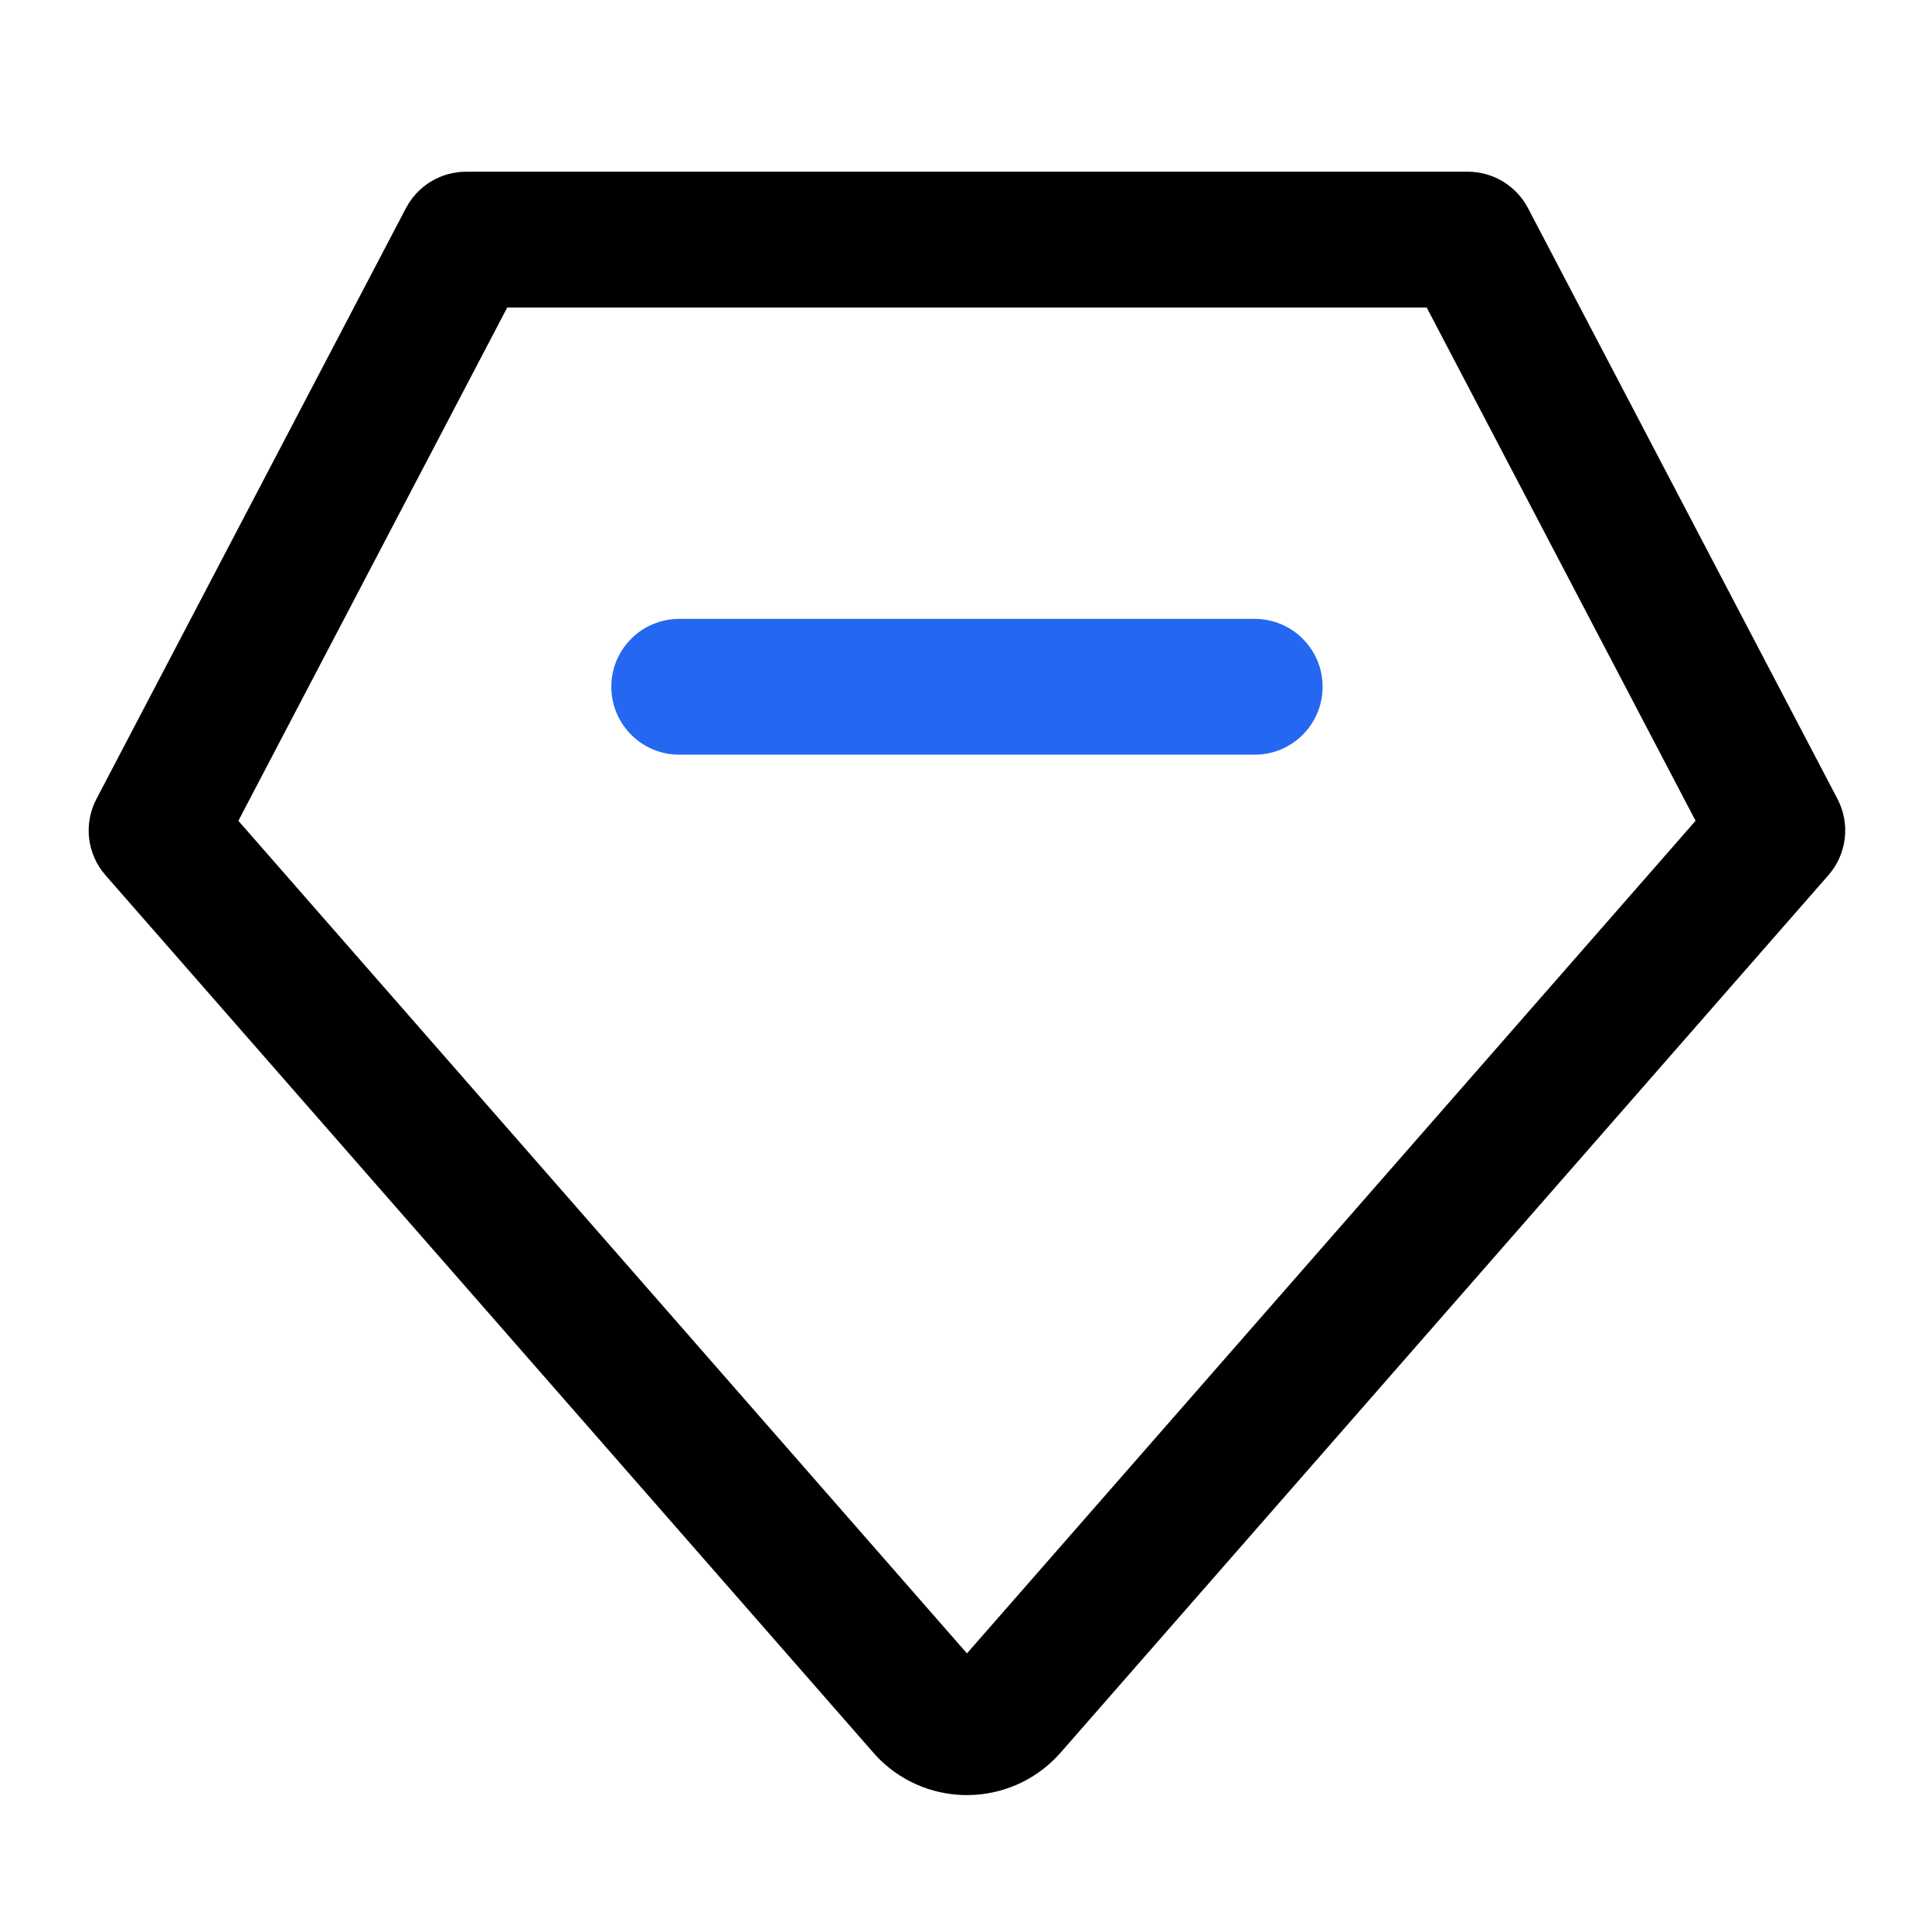 <svg xmlns="http://www.w3.org/2000/svg" xmlns:xlink="http://www.w3.org/1999/xlink" fill="none" version="1.1" width="24" height="24" viewBox="0 0 24 24"><defs><clipPath id="master_svg0_5_099"><rect x="0" y="0" width="24" height="24" rx="0"/></clipPath></defs><g clip-path="url(#master_svg0_5_099)"><g><path d="M13.176,21.771L22.713,10.872C22.943,10.61,22.987,10.234,22.826,9.925L18.981,2.585C18.835,2.307,18.547,2.133,18.233,2.133L5.79,2.133C5.477,2.133,5.189,2.307,5.043,2.585L1.198,9.925C1.036,10.234,1.081,10.61,1.31,10.872L10.848,21.771C10.893,21.823,10.941,21.872,10.993,21.917C11.636,22.479,12.613,22.414,13.176,21.771ZM12.012,20.539L2.961,10.196L6.301,3.82L17.723,3.82L21.063,10.196L12.012,20.539Z" fill="#000000" fill-opacity="1" style="mix-blend-mode:passthrough"/></g><g><path d="M15.586,7.688C16.052,7.688,16.43,8.065,16.43,8.531C16.43,8.997,16.052,9.375,15.586,9.375L8.438,9.375C7.972,9.375,7.594,8.997,7.594,8.531C7.594,8.065,7.972,7.688,8.438,7.688L15.586,7.688Z" fill="#2468F2" fill-opacity="1" style="mix-blend-mode:passthrough"/></g></g></svg>